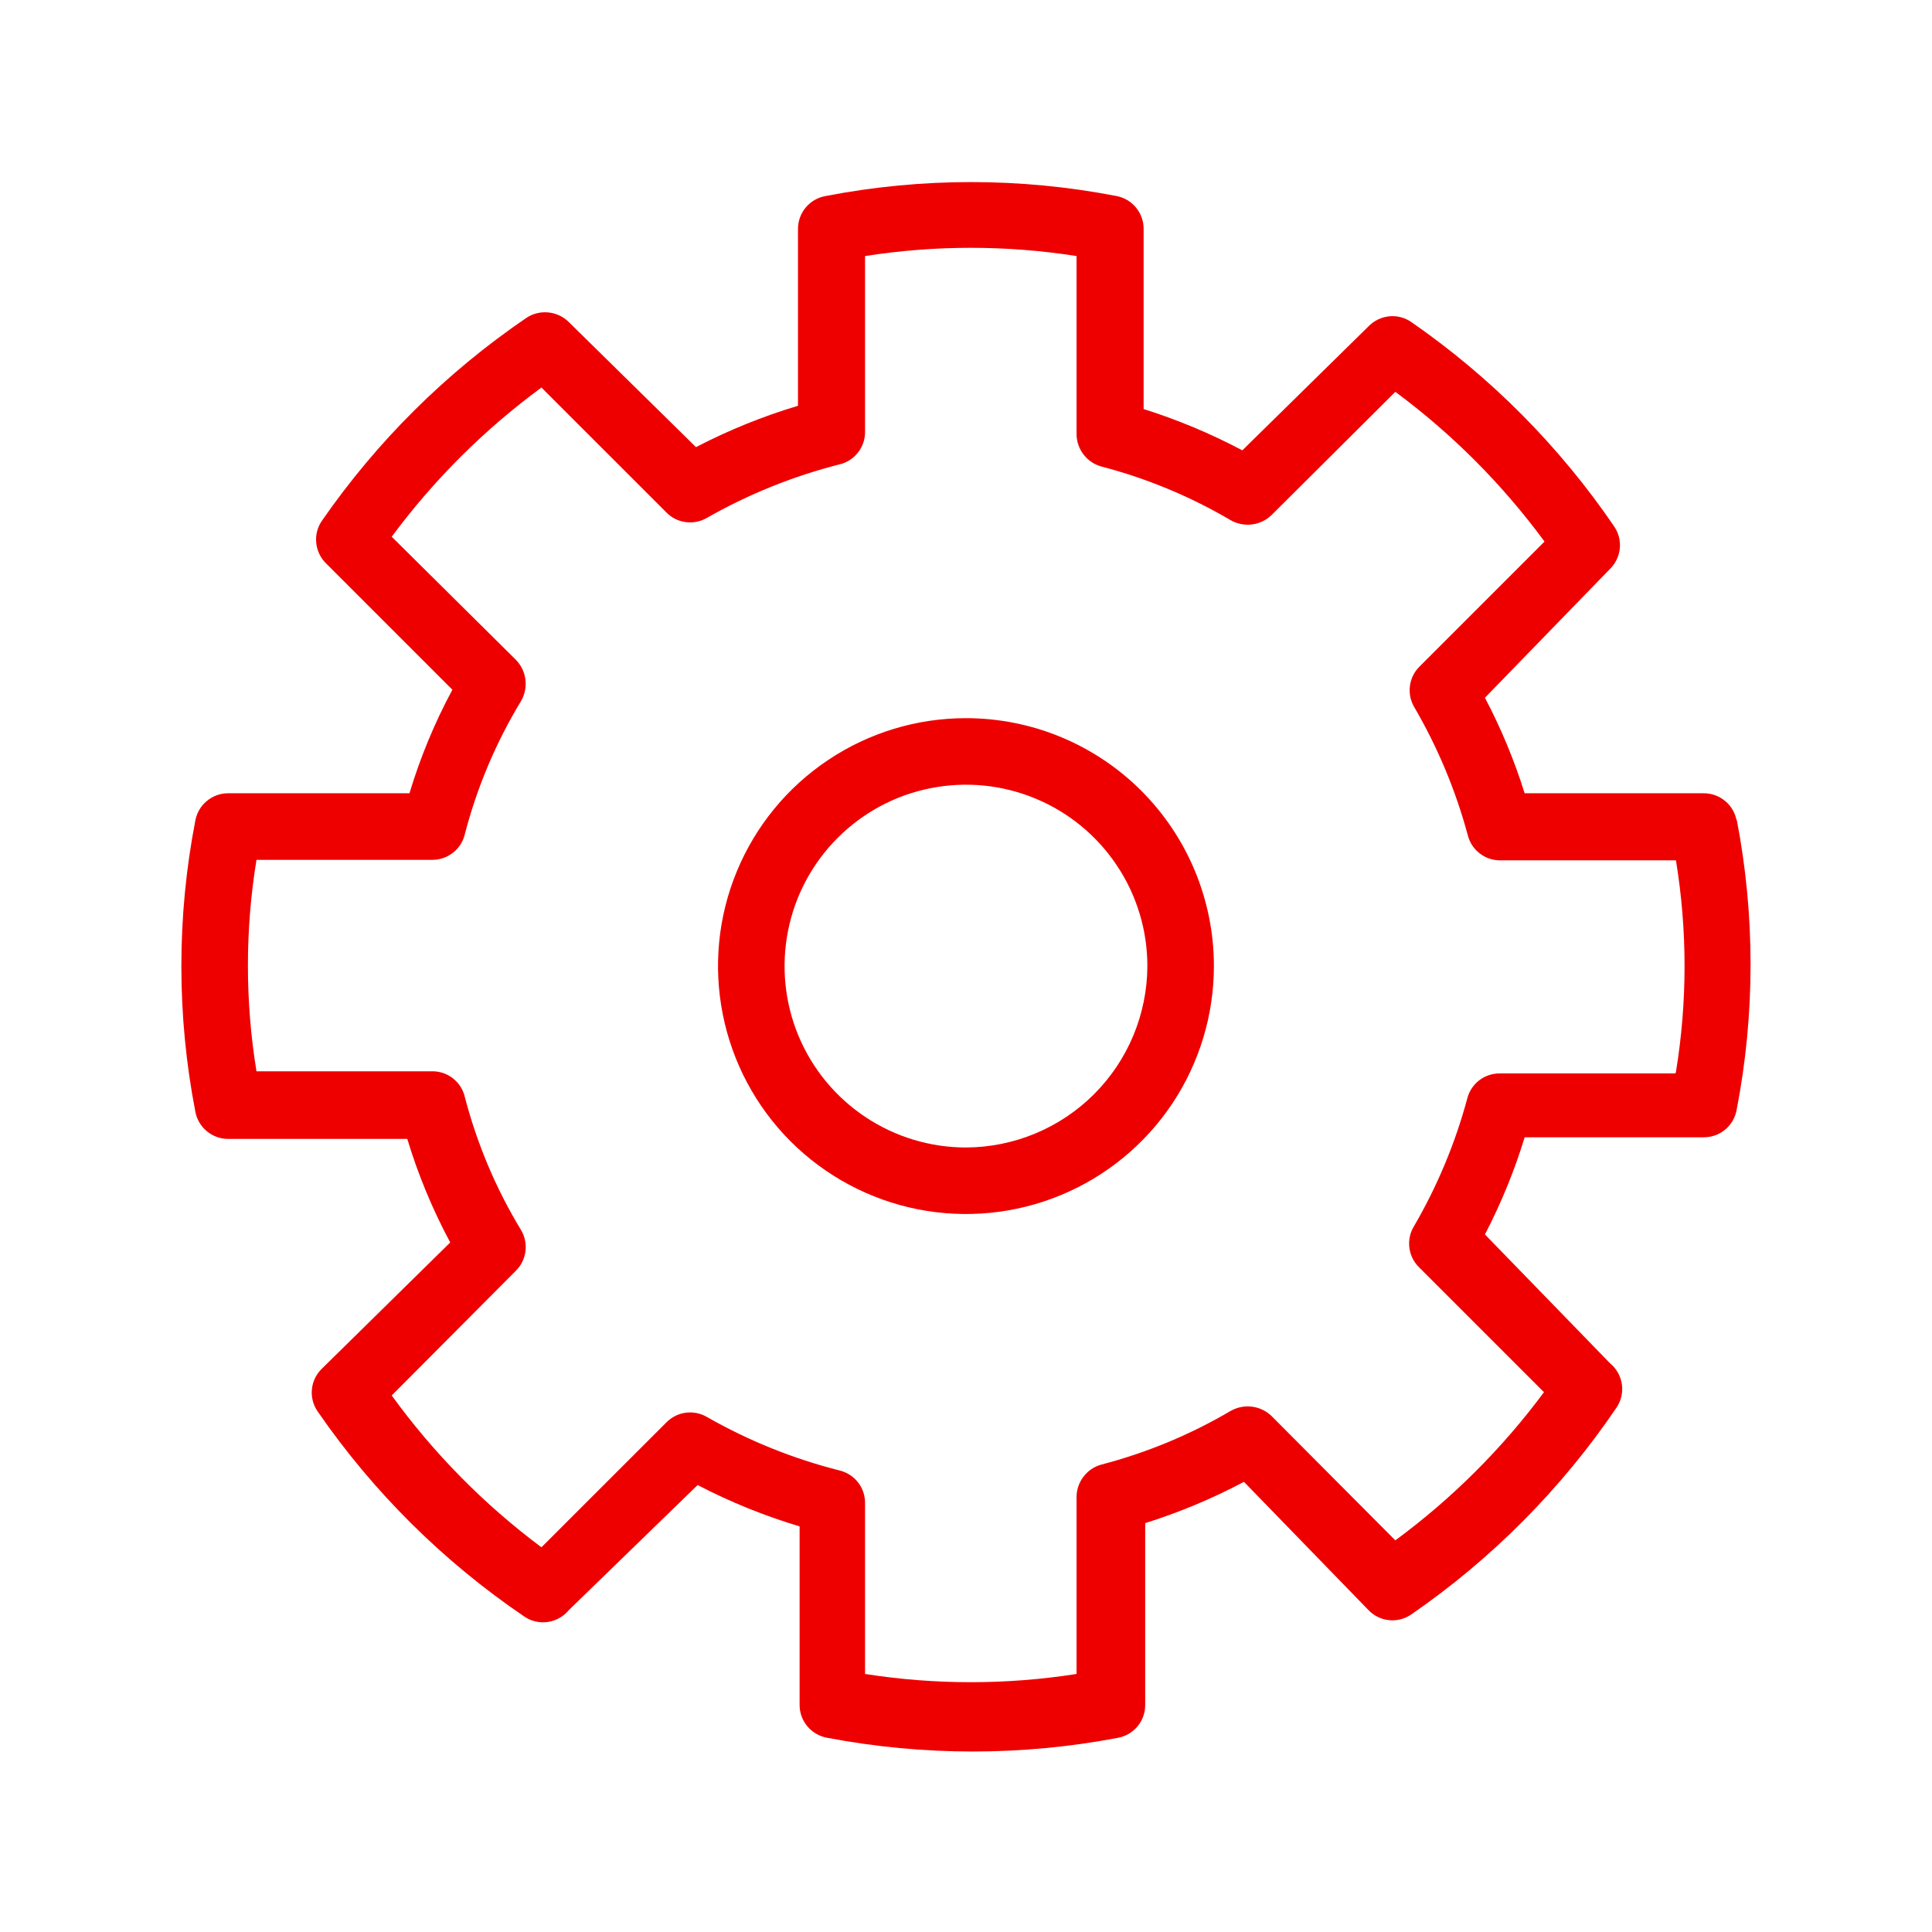 <svg width="32" height="32" viewBox="0 0 32 32" fill="none" xmlns="http://www.w3.org/2000/svg">
<path d="M28.764 13.593C28.741 13.466 28.674 13.35 28.575 13.268C28.476 13.185 28.351 13.139 28.222 13.139H25.253C25.082 12.593 24.862 12.063 24.595 11.557L26.666 9.424C26.758 9.333 26.816 9.214 26.829 9.085C26.842 8.957 26.809 8.828 26.737 8.721C25.834 7.396 24.695 6.248 23.377 5.335C23.27 5.26 23.139 5.226 23.009 5.239C22.878 5.253 22.757 5.312 22.666 5.406L20.577 7.459C20.054 7.182 19.506 6.953 18.942 6.775V3.788C18.942 3.659 18.896 3.534 18.813 3.435C18.731 3.336 18.616 3.269 18.488 3.246C16.9 2.939 15.268 2.939 13.68 3.246C13.549 3.267 13.431 3.335 13.346 3.436C13.261 3.537 13.216 3.665 13.217 3.797V6.721C12.634 6.896 12.068 7.125 11.528 7.406L9.422 5.335C9.331 5.244 9.211 5.188 9.083 5.175C8.955 5.162 8.827 5.193 8.72 5.264C7.394 6.167 6.246 7.306 5.333 8.624C5.258 8.731 5.224 8.862 5.238 8.992C5.251 9.123 5.31 9.244 5.404 9.335L7.493 11.424C7.199 11.97 6.961 12.545 6.782 13.139H3.777C3.648 13.139 3.523 13.185 3.424 13.268C3.325 13.35 3.258 13.466 3.235 13.593C2.927 15.184 2.927 16.819 3.235 18.41C3.258 18.538 3.325 18.652 3.424 18.735C3.523 18.818 3.648 18.864 3.777 18.864H6.746C6.925 19.458 7.164 20.032 7.457 20.579L5.333 22.668C5.238 22.759 5.179 22.88 5.166 23.011C5.153 23.141 5.187 23.272 5.262 23.379C6.182 24.713 7.343 25.865 8.684 26.775C8.798 26.853 8.937 26.885 9.074 26.865C9.21 26.845 9.334 26.775 9.422 26.668L11.555 24.597C12.095 24.878 12.661 25.107 13.244 25.282V28.233C13.242 28.365 13.288 28.493 13.373 28.594C13.458 28.695 13.576 28.762 13.706 28.784C15.295 29.086 16.926 29.086 18.515 28.784C18.642 28.761 18.757 28.694 18.84 28.595C18.923 28.496 18.968 28.371 18.968 28.241V25.228C19.533 25.05 20.081 24.821 20.604 24.544L22.666 26.668C22.757 26.763 22.878 26.822 23.009 26.835C23.139 26.848 23.27 26.814 23.377 26.739C24.711 25.819 25.863 24.658 26.773 23.317C26.851 23.203 26.883 23.064 26.863 22.927C26.843 22.791 26.773 22.666 26.666 22.579L24.595 20.446C24.863 19.931 25.084 19.392 25.253 18.837H28.222C28.351 18.837 28.476 18.792 28.575 18.709C28.674 18.626 28.741 18.511 28.764 18.384C29.072 16.793 29.072 15.157 28.764 13.566V13.593ZM27.751 17.779H24.835C24.712 17.78 24.593 17.821 24.497 17.896C24.4 17.972 24.331 18.078 24.302 18.197C24.101 18.942 23.802 19.656 23.413 20.322C23.352 20.427 23.328 20.549 23.344 20.67C23.36 20.791 23.415 20.902 23.502 20.988L25.573 23.059C24.879 23.995 24.049 24.822 23.111 25.513L21.066 23.459C20.978 23.372 20.863 23.315 20.739 23.299C20.615 23.283 20.49 23.308 20.382 23.37C19.712 23.764 18.991 24.063 18.239 24.259C18.121 24.292 18.017 24.363 17.944 24.461C17.87 24.559 17.83 24.679 17.831 24.802V27.726C16.67 27.908 15.489 27.908 14.328 27.726V24.89C14.328 24.768 14.287 24.648 14.211 24.552C14.136 24.455 14.03 24.387 13.911 24.357C13.139 24.162 12.398 23.863 11.706 23.468C11.601 23.407 11.478 23.383 11.358 23.399C11.237 23.415 11.125 23.471 11.04 23.557L8.968 25.628C8.019 24.92 7.183 24.072 6.488 23.113L8.542 21.05C8.63 20.964 8.687 20.851 8.703 20.728C8.719 20.605 8.694 20.481 8.631 20.375C8.213 19.687 7.899 18.941 7.697 18.162C7.668 18.042 7.599 17.937 7.502 17.861C7.406 17.785 7.287 17.744 7.164 17.744H4.248C4.059 16.584 4.059 15.401 4.248 14.242H7.164C7.287 14.241 7.406 14.2 7.502 14.124C7.599 14.049 7.668 13.943 7.697 13.824C7.899 13.044 8.213 12.299 8.631 11.61C8.693 11.502 8.718 11.377 8.702 11.253C8.686 11.13 8.63 11.014 8.542 10.926L6.488 8.89C7.186 7.947 8.022 7.114 8.968 6.419L11.04 8.49C11.125 8.577 11.237 8.632 11.358 8.648C11.478 8.664 11.601 8.64 11.706 8.579C12.398 8.185 13.139 7.886 13.911 7.69C14.03 7.661 14.136 7.592 14.211 7.495C14.287 7.399 14.328 7.28 14.328 7.157V4.241C15.489 4.059 16.67 4.059 17.831 4.241V7.184C17.83 7.306 17.87 7.426 17.944 7.524C18.017 7.622 18.121 7.693 18.239 7.726C18.991 7.922 19.712 8.221 20.382 8.615C20.49 8.677 20.615 8.702 20.739 8.686C20.863 8.67 20.978 8.614 21.066 8.526L23.111 6.49C24.054 7.188 24.887 8.024 25.582 8.97L23.511 11.041C23.424 11.127 23.369 11.239 23.353 11.36C23.337 11.48 23.361 11.603 23.422 11.708C23.811 12.374 24.11 13.088 24.311 13.833C24.34 13.952 24.409 14.057 24.506 14.133C24.602 14.209 24.721 14.25 24.844 14.25H27.759C27.949 15.41 27.949 16.593 27.759 17.753L27.751 17.779Z" fill="#EE0000"/>
<path d="M15.999 11.895C15.187 11.895 14.393 12.135 13.718 12.587C13.042 13.038 12.516 13.679 12.205 14.43C11.894 15.18 11.813 16.006 11.972 16.802C12.13 17.599 12.521 18.331 13.095 18.905C13.67 19.479 14.402 19.87 15.198 20.029C15.995 20.187 16.82 20.106 17.571 19.795C18.321 19.484 18.963 18.958 19.414 18.283C19.865 17.607 20.106 16.813 20.106 16.001C20.106 14.912 19.673 13.867 18.903 13.097C18.133 12.327 17.088 11.895 15.999 11.895ZM15.999 19.006C15.405 19.006 14.824 18.829 14.33 18.499C13.836 18.169 13.451 17.7 13.223 17.151C12.996 16.602 12.937 15.998 13.053 15.415C13.168 14.832 13.455 14.297 13.875 13.877C14.295 13.457 14.83 13.17 15.413 13.055C15.996 12.939 16.6 12.998 17.149 13.226C17.698 13.453 18.167 13.838 18.497 14.332C18.828 14.826 19.004 15.407 19.004 16.001C19.001 16.797 18.684 17.56 18.121 18.123C17.558 18.686 16.795 19.003 15.999 19.006Z" fill="#EE0000"/>
</svg>
